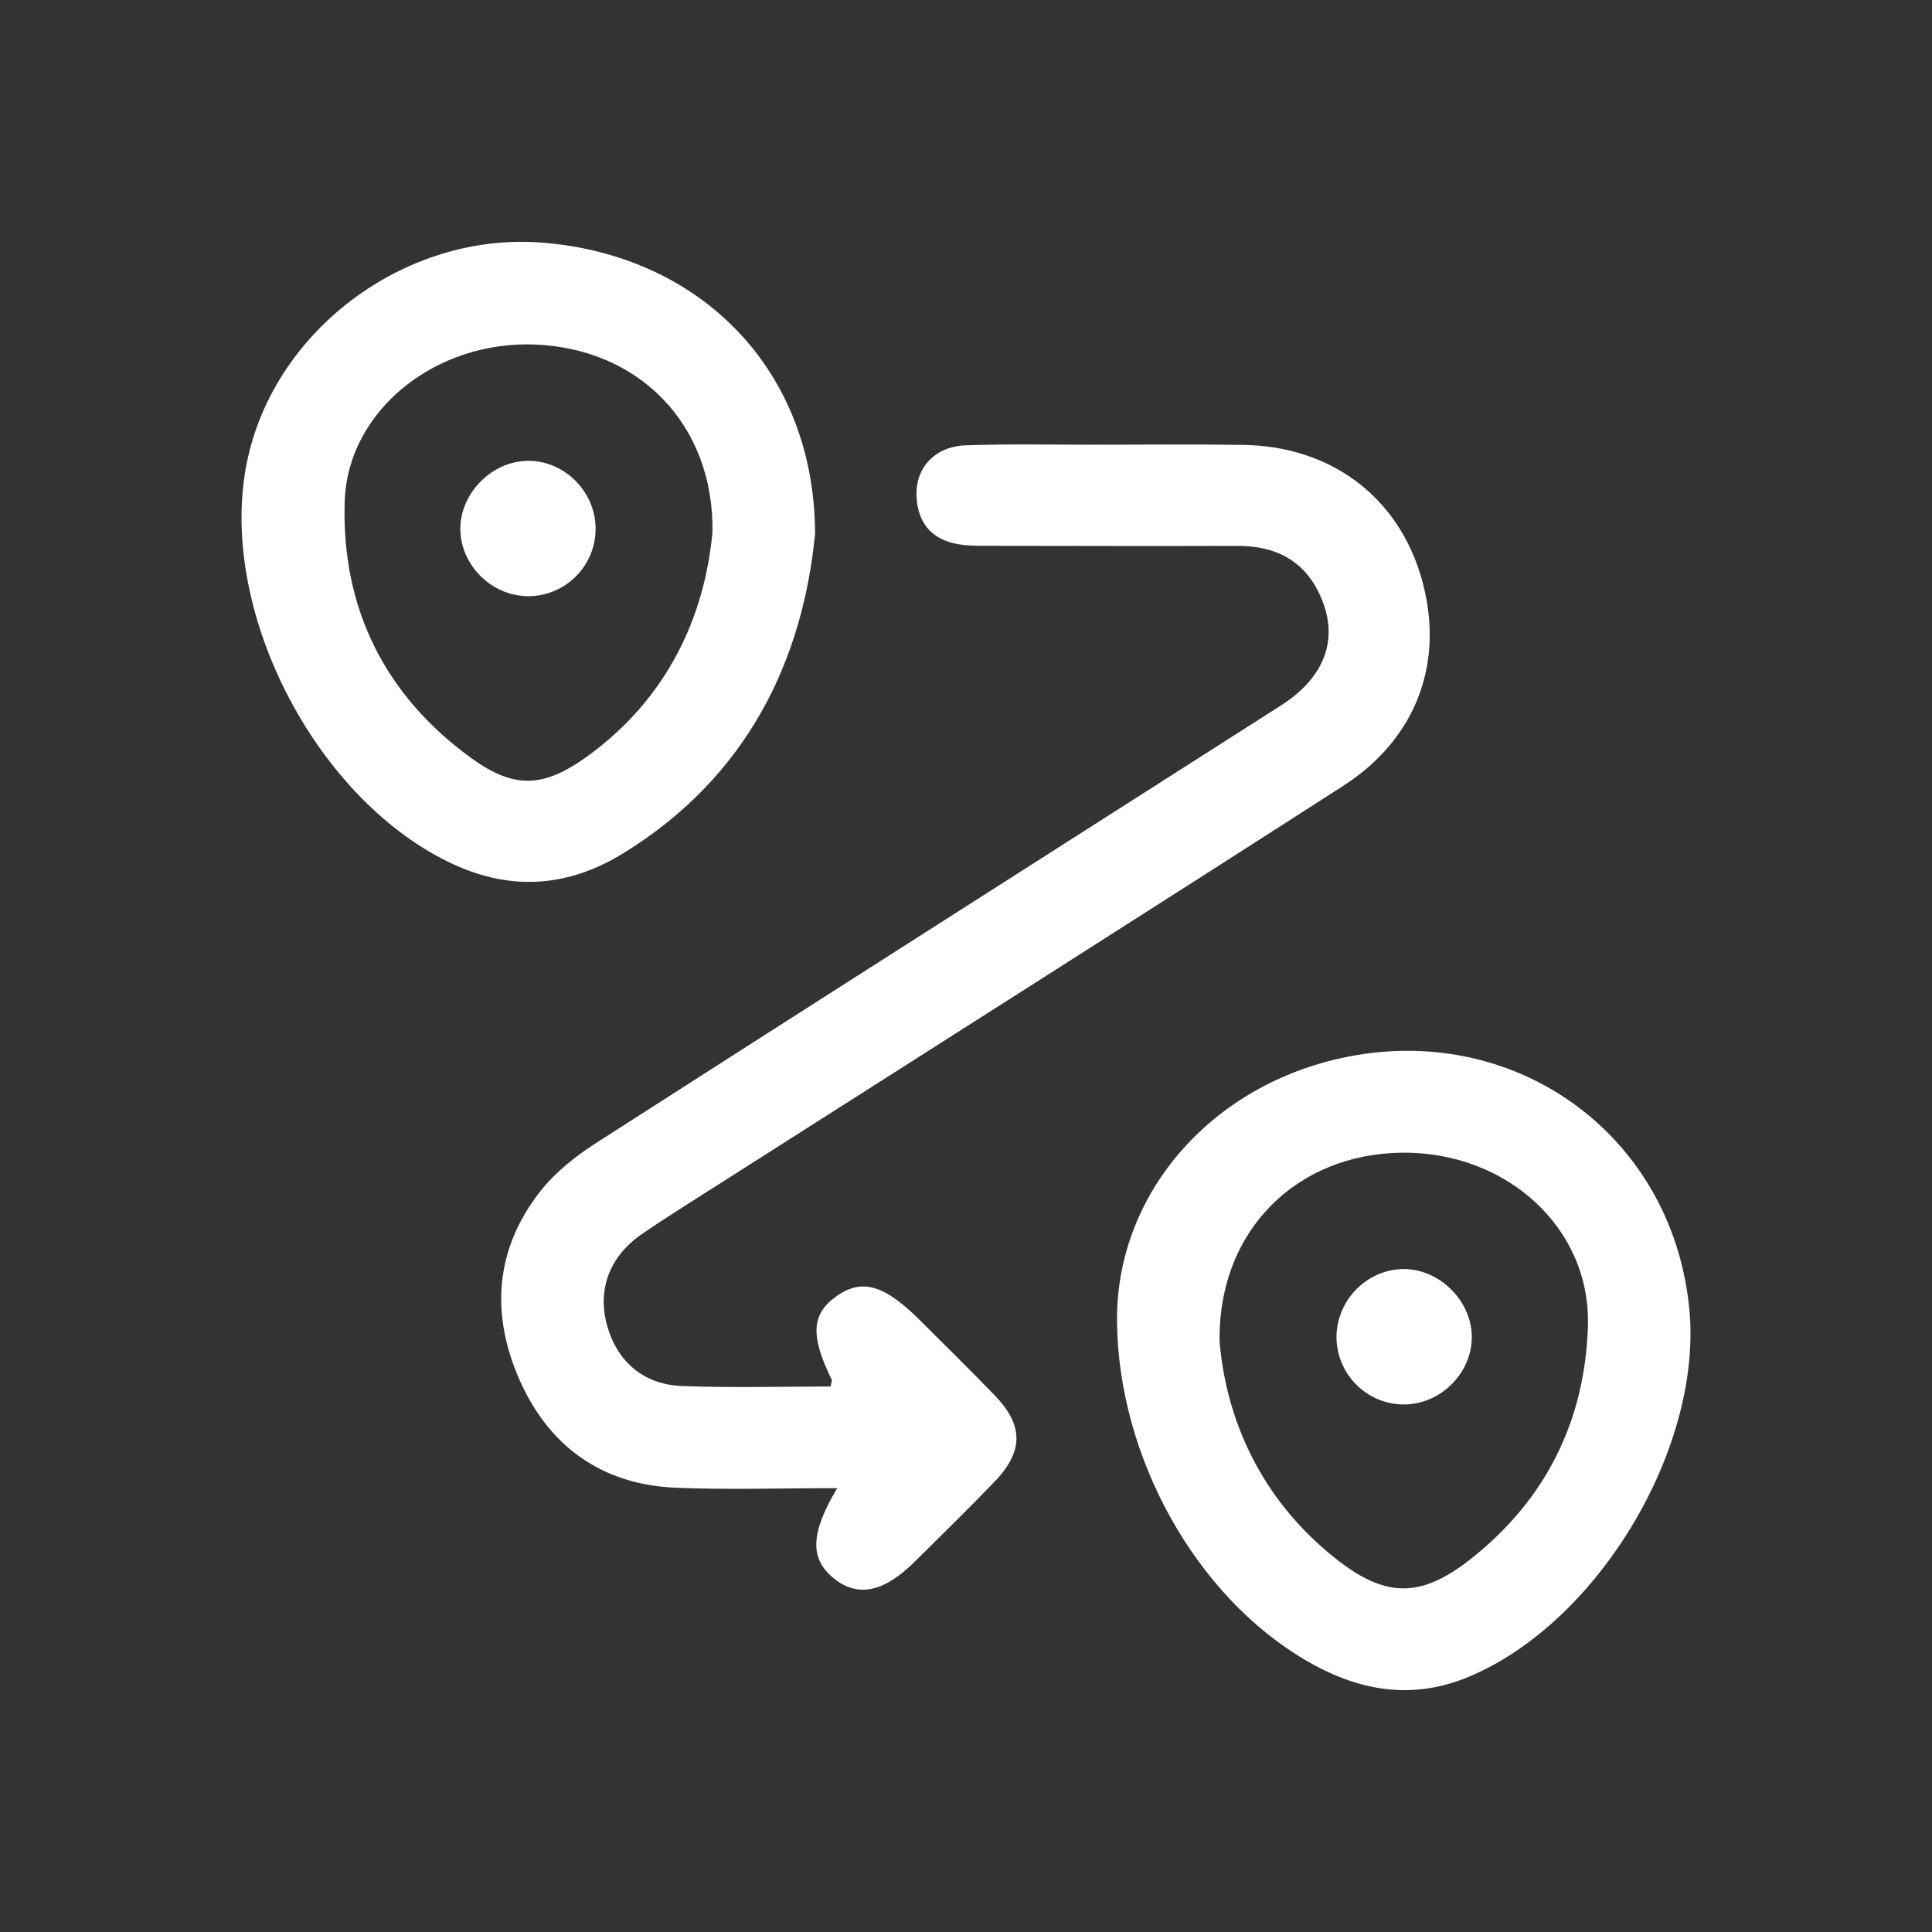 <svg width="60" height="60" viewBox="0 0 60 60" fill="none" xmlns="http://www.w3.org/2000/svg">
<rect x="0" y="0" width="60" height="60" fill="#333333" stroke="none"/>
<path d="M26 46.216C24.205 46.216 22.587 46.272 20.975 46.202C18.712 46.105 17.075 44.941 16.157 42.903C15.232 40.847 15.355 38.804 16.786 36.989C17.256 36.392 17.897 35.891 18.544 35.476C25.613 30.94 32.7 26.432 39.779 21.91C41.173 21.019 41.6 19.803 40.993 18.481C40.492 17.387 39.593 16.949 38.422 16.953C35.94 16.961 33.459 16.954 30.977 16.951C30.623 16.951 30.266 16.961 29.915 16.923C29.011 16.824 28.497 16.315 28.463 15.394C28.432 14.521 29.039 13.864 29.991 13.83C31.337 13.782 32.685 13.812 34.032 13.811C35.556 13.81 37.081 13.795 38.605 13.817C41.328 13.855 43.414 15.423 44.143 17.947C44.883 20.512 44.025 22.919 41.712 24.407C35.391 28.471 29.045 32.493 22.71 36.532C21.784 37.123 20.849 37.701 19.941 38.32C18.917 39.019 18.54 40.073 18.86 41.187C19.174 42.283 19.98 42.997 21.177 43.044C22.721 43.105 24.27 43.059 25.795 43.059C25.82 42.921 25.843 42.878 25.831 42.853C25.154 41.462 25.196 40.795 26.003 40.238C26.779 39.701 27.472 39.906 28.566 40.999C29.344 41.776 30.131 42.544 30.892 43.335C31.793 44.269 31.793 45.07 30.884 46.018C30.073 46.862 29.236 47.679 28.405 48.502C27.444 49.454 26.634 49.617 25.896 49.018C25.158 48.418 25.146 47.652 26 46.216Z" fill="white"/>
<path d="M25.312 16.579C24.936 20.467 23.237 24.118 19.349 26.503C17.668 27.535 15.916 27.686 14.083 26.842C9.884 24.907 6.824 19.111 7.63 14.557C8.372 10.356 12.515 7.196 16.836 7.535C21.757 7.921 25.304 11.491 25.312 16.579ZM22.127 16.51C22.166 13.151 19.821 10.831 16.625 10.7C13.534 10.573 10.789 12.742 10.704 15.589C10.606 18.883 11.944 21.589 14.631 23.54C15.959 24.504 16.874 24.475 18.232 23.494C20.726 21.691 21.887 19.156 22.127 16.51Z" fill="white"/>
<path d="M34.69 41.043C34.651 37.166 37.492 33.803 41.586 32.875C46.964 31.656 51.917 35.185 52.461 40.624C52.895 44.956 49.628 50.407 45.603 52.079C43.814 52.822 42.144 52.501 40.532 51.551C37.122 49.543 34.731 45.248 34.69 41.043ZM37.875 41.651C38.075 44.076 39.149 46.543 41.45 48.38C43.009 49.624 44.104 49.648 45.658 48.429C47.998 46.592 49.227 44.129 49.314 41.176C49.404 38.132 46.783 35.76 43.532 35.798C40.299 35.835 37.834 38.181 37.875 41.651Z" fill="white"/>
<path d="M18.497 16.405C18.506 17.559 17.573 18.508 16.42 18.515C15.284 18.523 14.306 17.565 14.296 16.435C14.287 15.322 15.273 14.322 16.39 14.311C17.523 14.3 18.489 15.26 18.497 16.405Z" fill="white"/>
<path d="M43.651 43.616C42.501 43.646 41.534 42.724 41.507 41.572C41.48 40.426 42.409 39.444 43.548 39.412C44.657 39.382 45.676 40.354 45.708 41.47C45.739 42.593 44.787 43.587 43.651 43.616Z" fill="white"/>
</svg>
